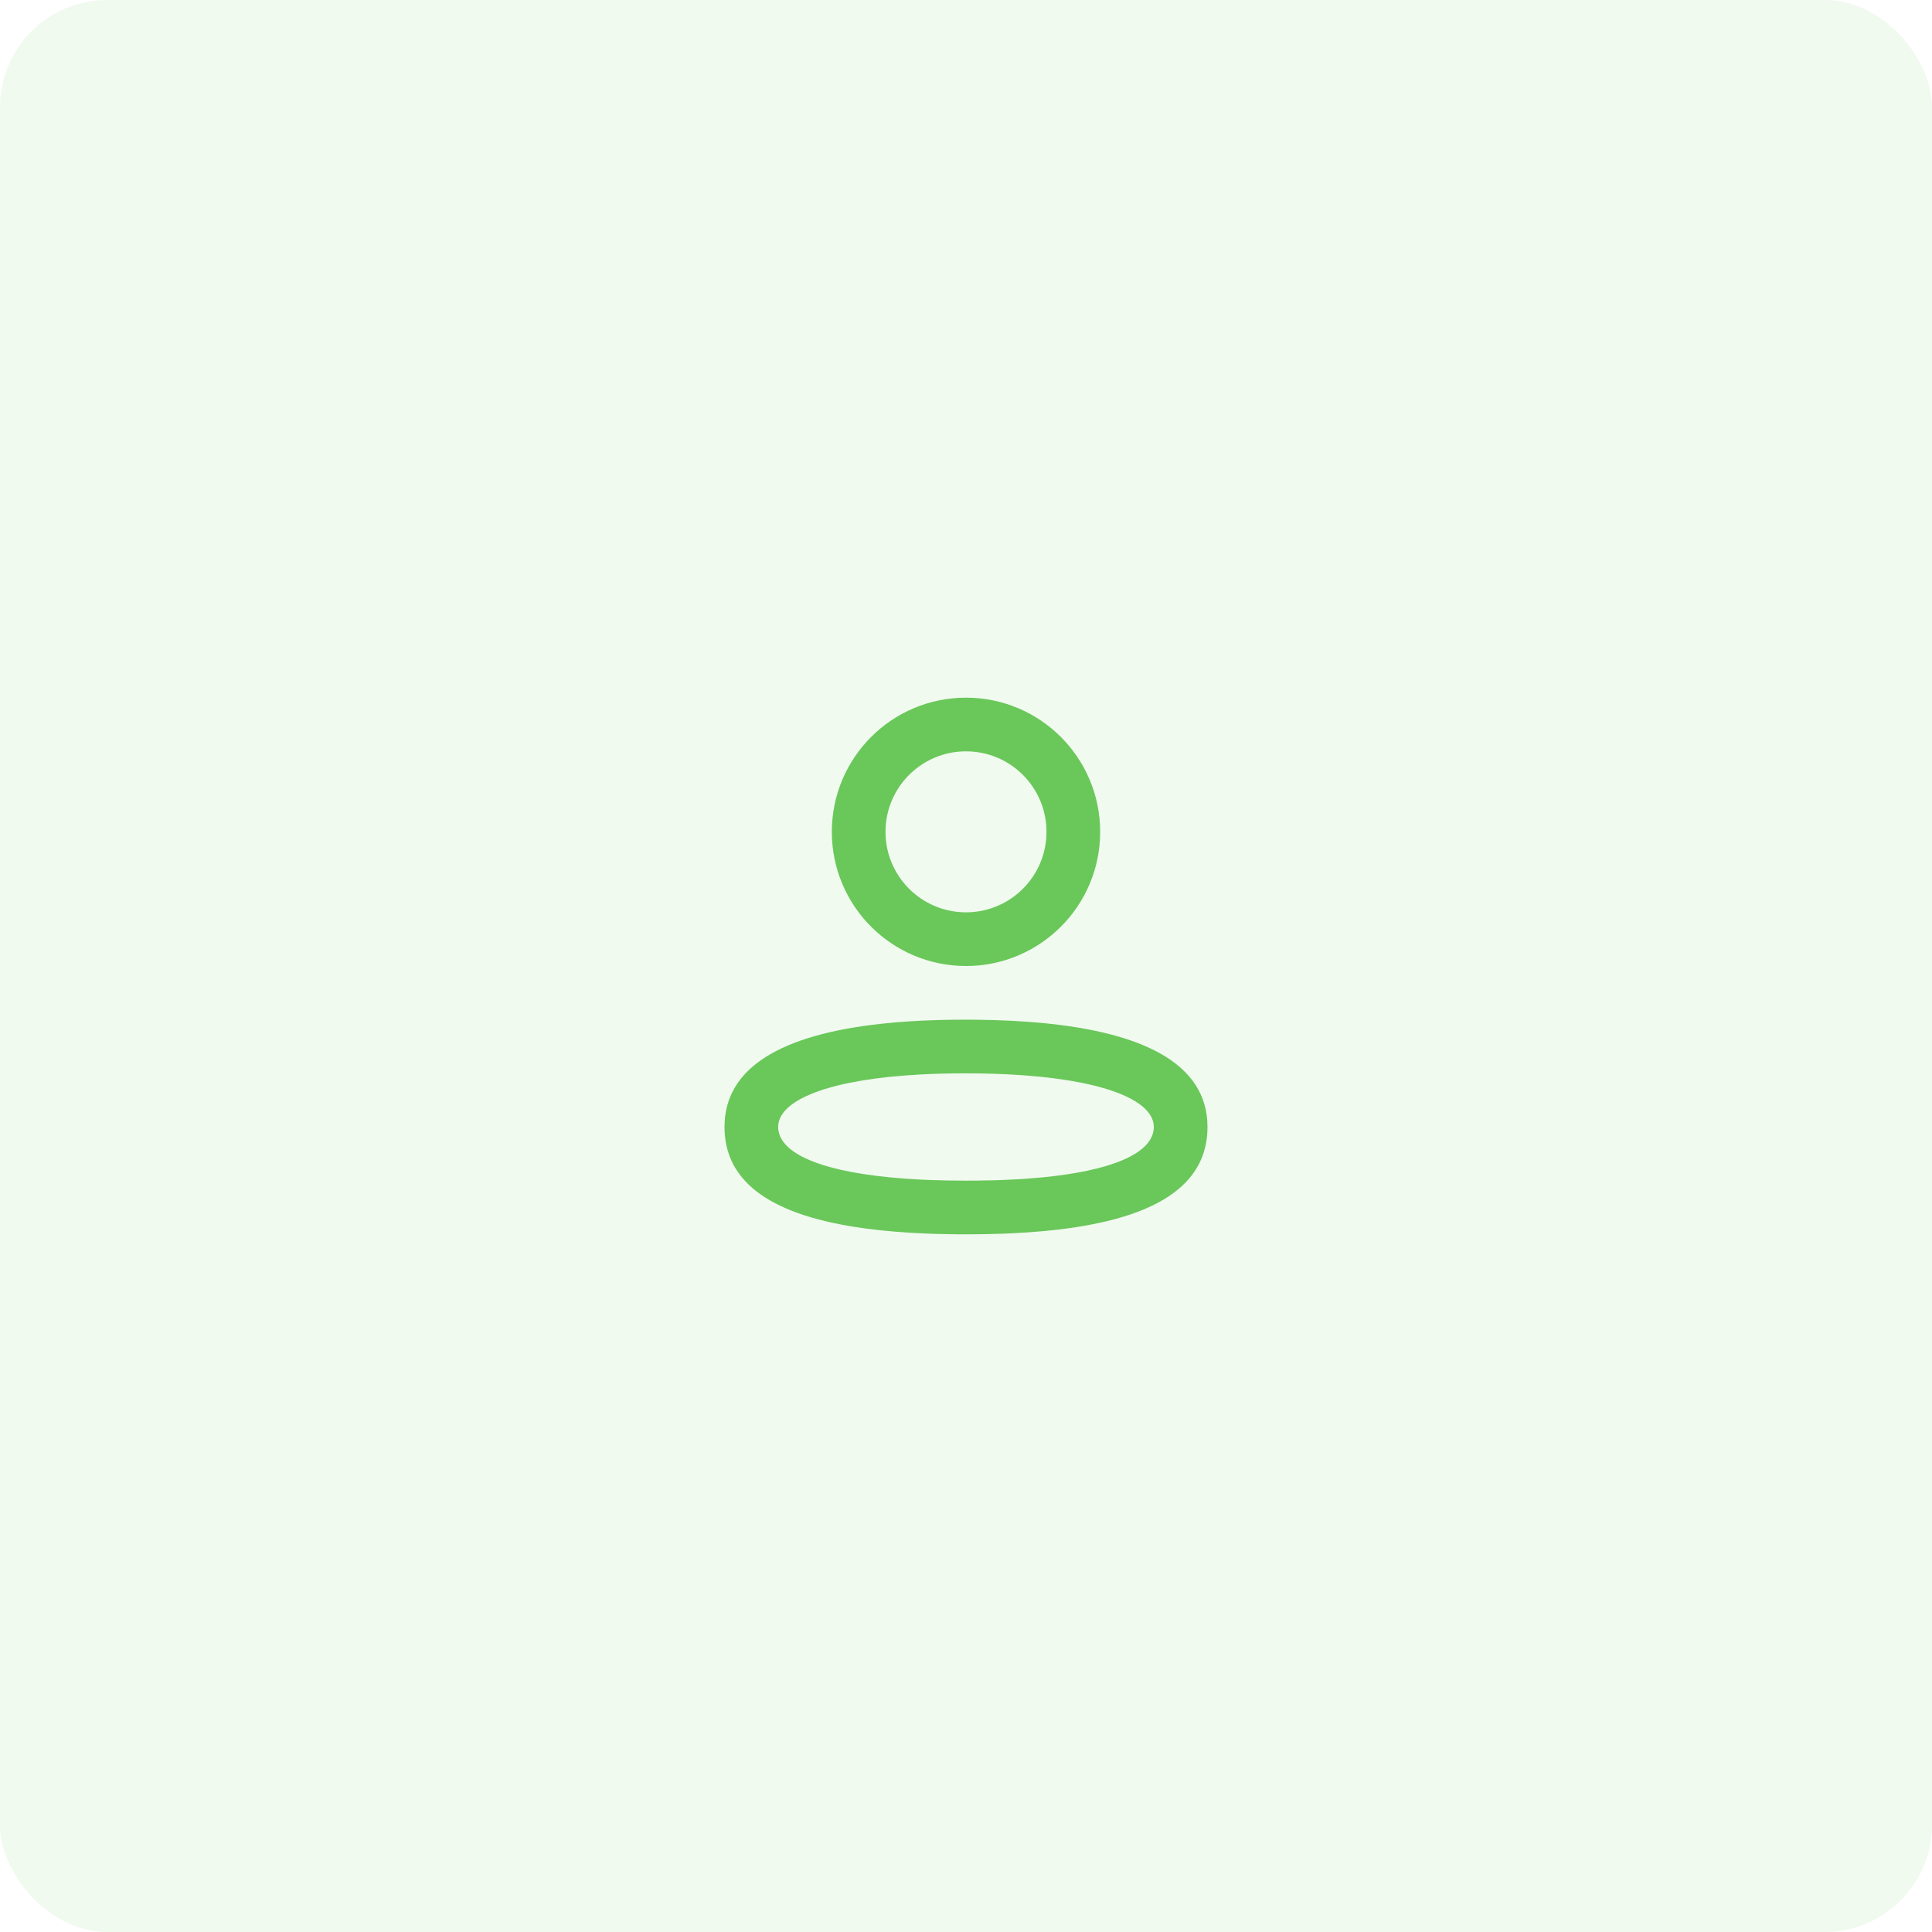 <?xml version="1.0" encoding="UTF-8"?> <svg xmlns="http://www.w3.org/2000/svg" width="288" height="288" viewBox="0 0 288 288" fill="none"> <g clip-path="url(#clip0_534_1549)"> <g opacity="0.1"> <rect width="288" height="288" rx="16" fill="#6AC75A"></rect> </g> <path fill-rule="evenodd" clip-rule="evenodd" d="M144.004 152C142.622 151.999 141.274 152.016 139.961 152.051L137.383 152.148C136.118 152.209 134.888 152.288 133.696 152.387L131.361 152.611C116.505 154.231 108 159.133 108 167.989C108 176.462 115.339 181.266 128.892 183.112L131.144 183.386L133.503 183.608C134.308 183.674 135.13 183.731 135.97 183.78L138.542 183.902C138.98 183.919 139.421 183.933 139.868 183.945L142.596 183.994L144 184C144.944 184 145.871 183.992 146.781 183.976L149.459 183.905C149.896 183.889 150.33 183.87 150.758 183.85L153.279 183.704C154.101 183.647 154.906 183.582 155.692 183.508L157.999 183.262C172.262 181.536 179.998 176.709 179.999 168.001C180.001 158.466 170.182 153.538 153.124 152.31L150.639 152.16C148.949 152.076 147.195 152.026 145.378 152.008L144.004 152ZM143.996 160C162.41 160.019 172 163.502 171.999 167.999C171.999 170.557 169.266 172.723 163.651 174.153L162.048 174.525C160.095 174.936 157.848 175.271 155.304 175.516L153.049 175.704C152.662 175.732 152.268 175.758 151.867 175.782L149.393 175.902C148.968 175.919 148.538 175.933 148.101 175.945L145.405 175.994L144.001 176C143.053 176 142.13 175.991 141.232 175.974L138.611 175.9C138.186 175.884 137.768 175.865 137.356 175.845L134.955 175.701L132.701 175.511C121.433 174.418 116 171.588 116 167.989C116 164.293 122.481 161.271 134.955 160.316L137.364 160.161C139.43 160.053 141.641 159.998 143.996 160Z" fill="#6AC75A"></path> <path fill-rule="evenodd" clip-rule="evenodd" d="M144 104C132.954 104 124 112.954 124 124C124 135.046 132.954 144 144 144C155.046 144 164 135.046 164 124C164 112.954 155.046 104 144 104ZM144 112C150.627 112 156 117.373 156 124C156 130.627 150.627 136 144 136C137.373 136 132 130.627 132 124C132 117.373 137.373 112 144 112Z" fill="#6AC75A"></path> </g> <defs> <clipPath id="clip0_534_1549"> <rect width="72" height="72" fill="white" transform="scale(4)"></rect> </clipPath> </defs> </svg> 